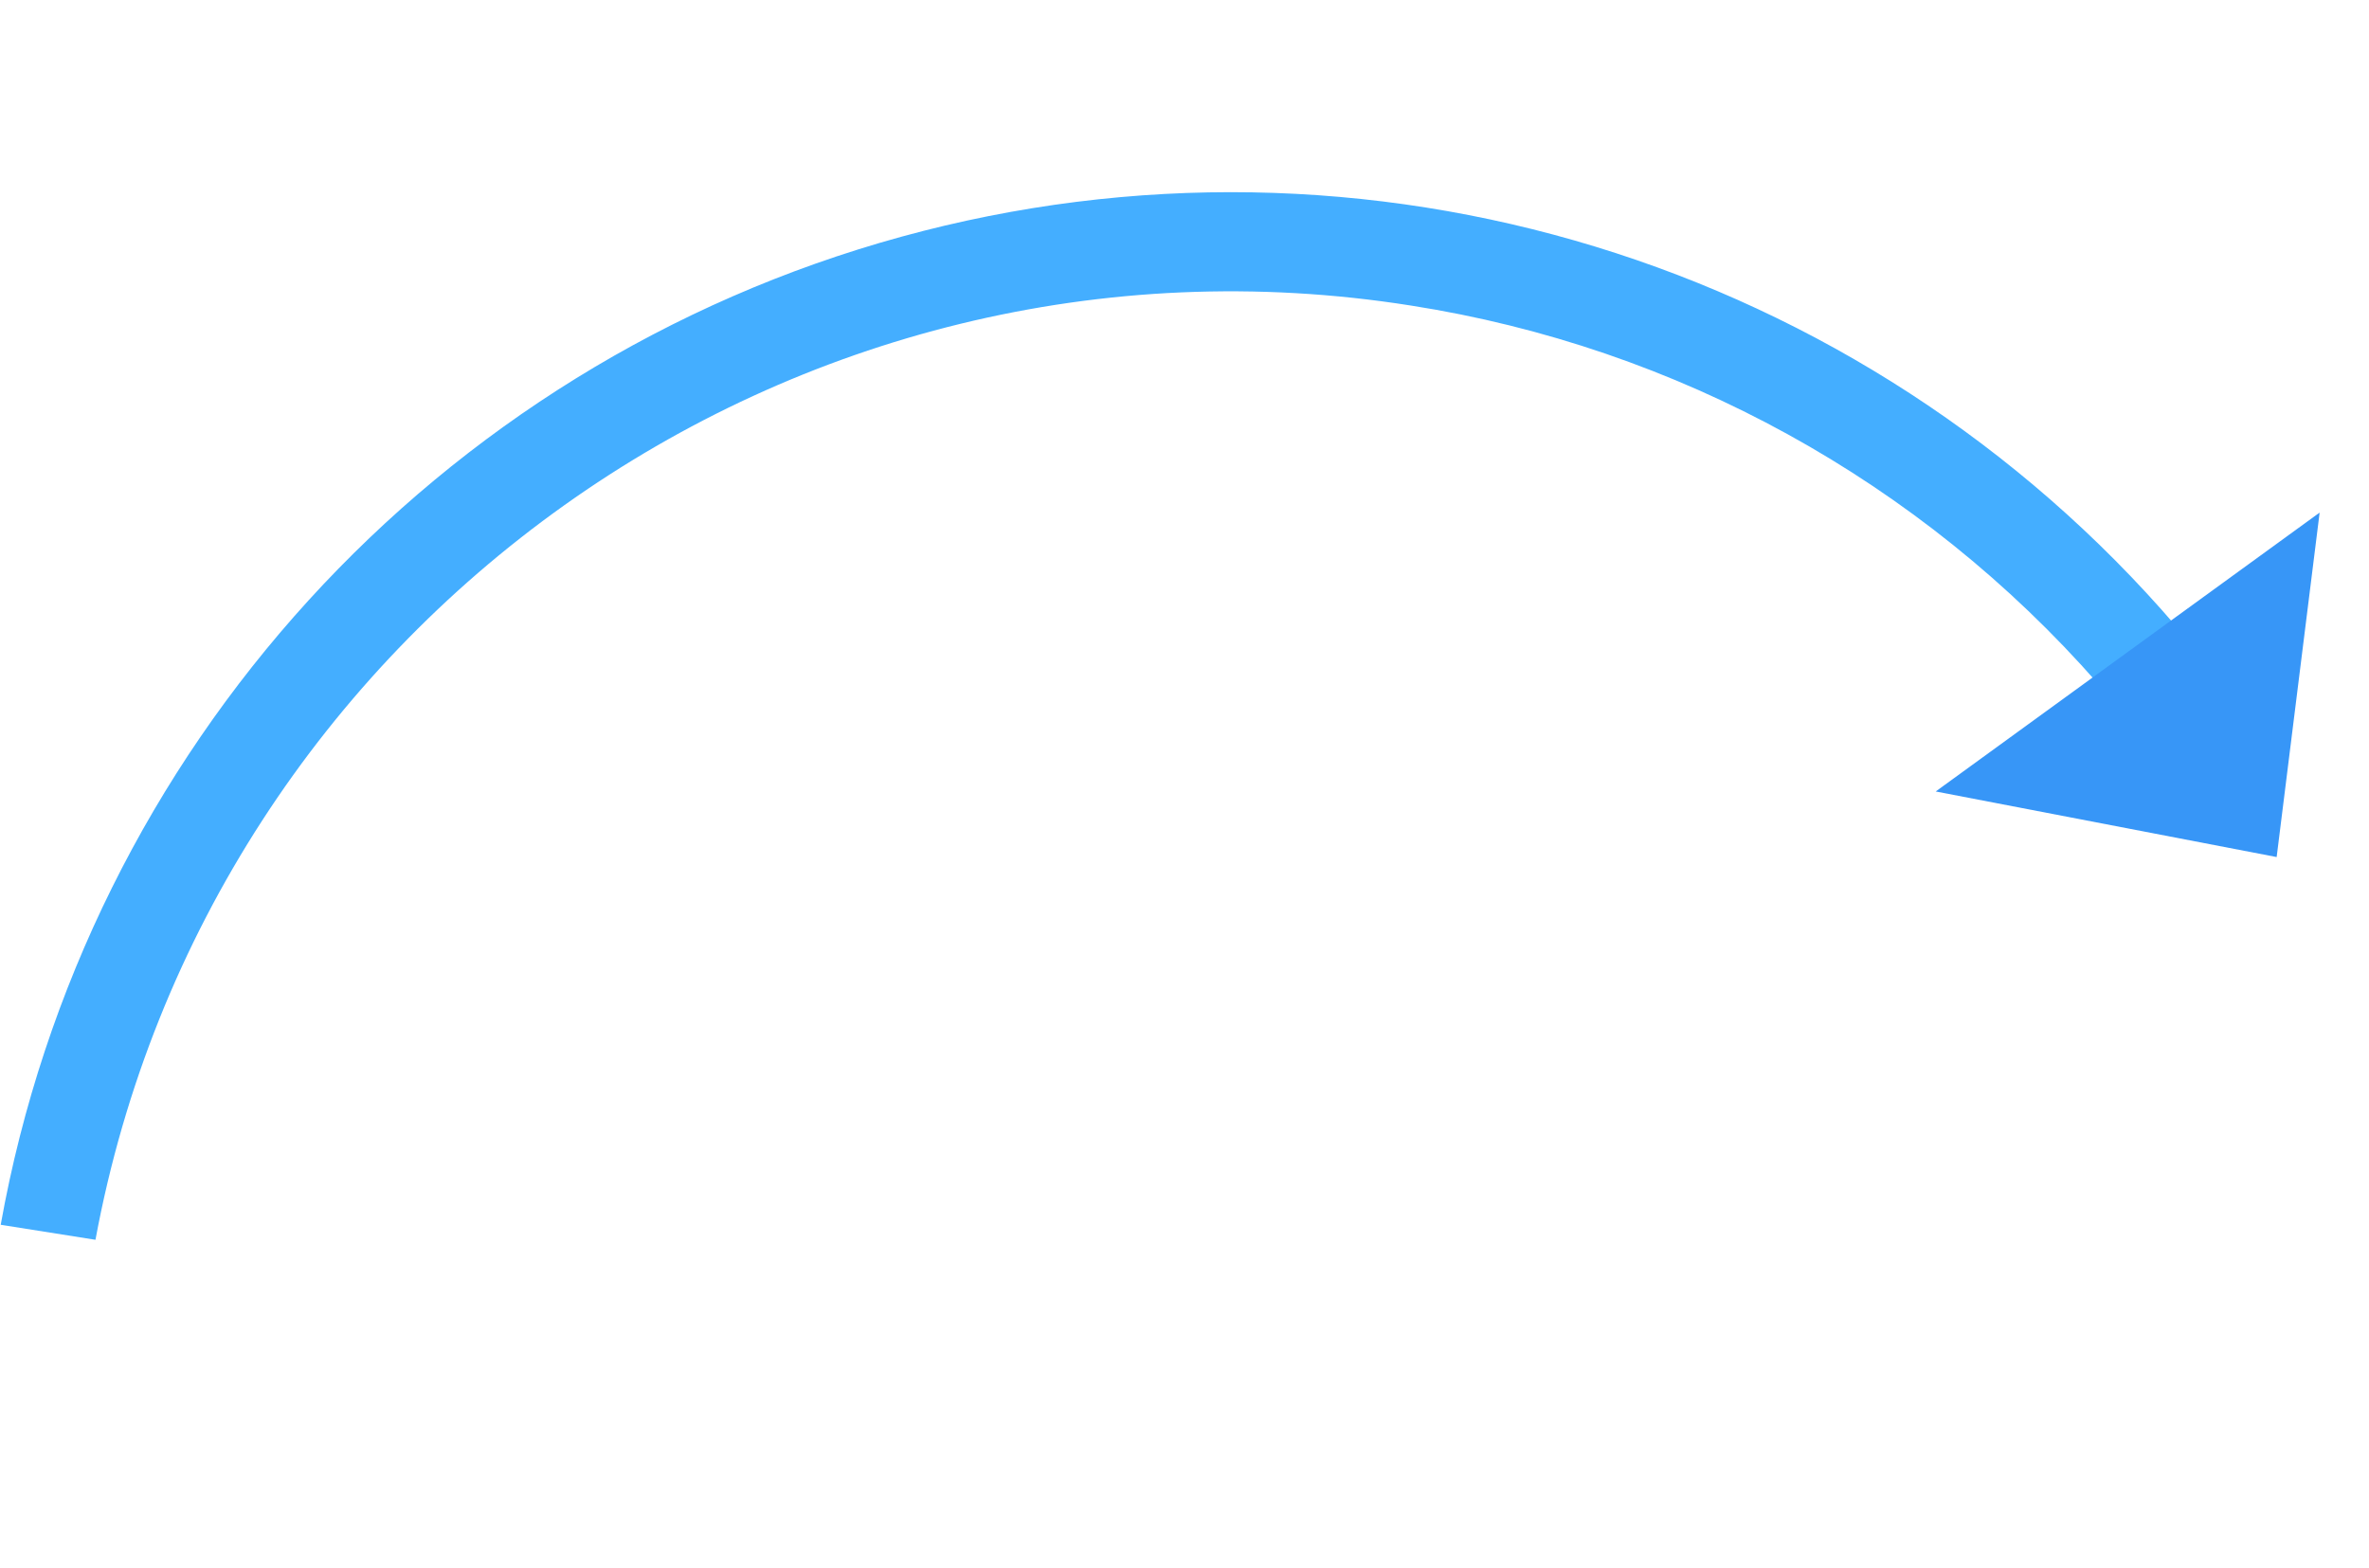 <?xml version="1.0" encoding="UTF-8"?> <svg xmlns="http://www.w3.org/2000/svg" xmlns:xlink="http://www.w3.org/1999/xlink" width="142px" height="94px" viewBox="0 0 142 94"> <title>refresh (5)</title> <g id="Web" stroke="none" stroke-width="1" fill="none" fill-rule="evenodd"> <g id="Features_Estimates" transform="translate(-290, -1227)"> <g id="refresh-(5)" transform="translate(360.638, 1274.35) rotate(-351) translate(-360.638, -1274.35) translate(294.991, 1237.55)"> <path d="M5.751,73.6 L0,73.6 C0.587,44.628 17.724,18.578 44.041,6.655 C70.358,-5.268 101.161,-0.938 123.2,17.783 L119.098,21.9 C106.665,11.558 91.015,5.913 74.867,5.946 C37.353,5.946 6.722,36.128 5.751,73.6 L5.751,73.6 Z" id="Shape" fill="#44AEFF" fill-rule="nonzero"></path> <polygon id="Path" fill="#3796F7" points="131.294 30.484 110.494 29.798 130.608 9.684"></polygon> </g> </g> </g> </svg> 